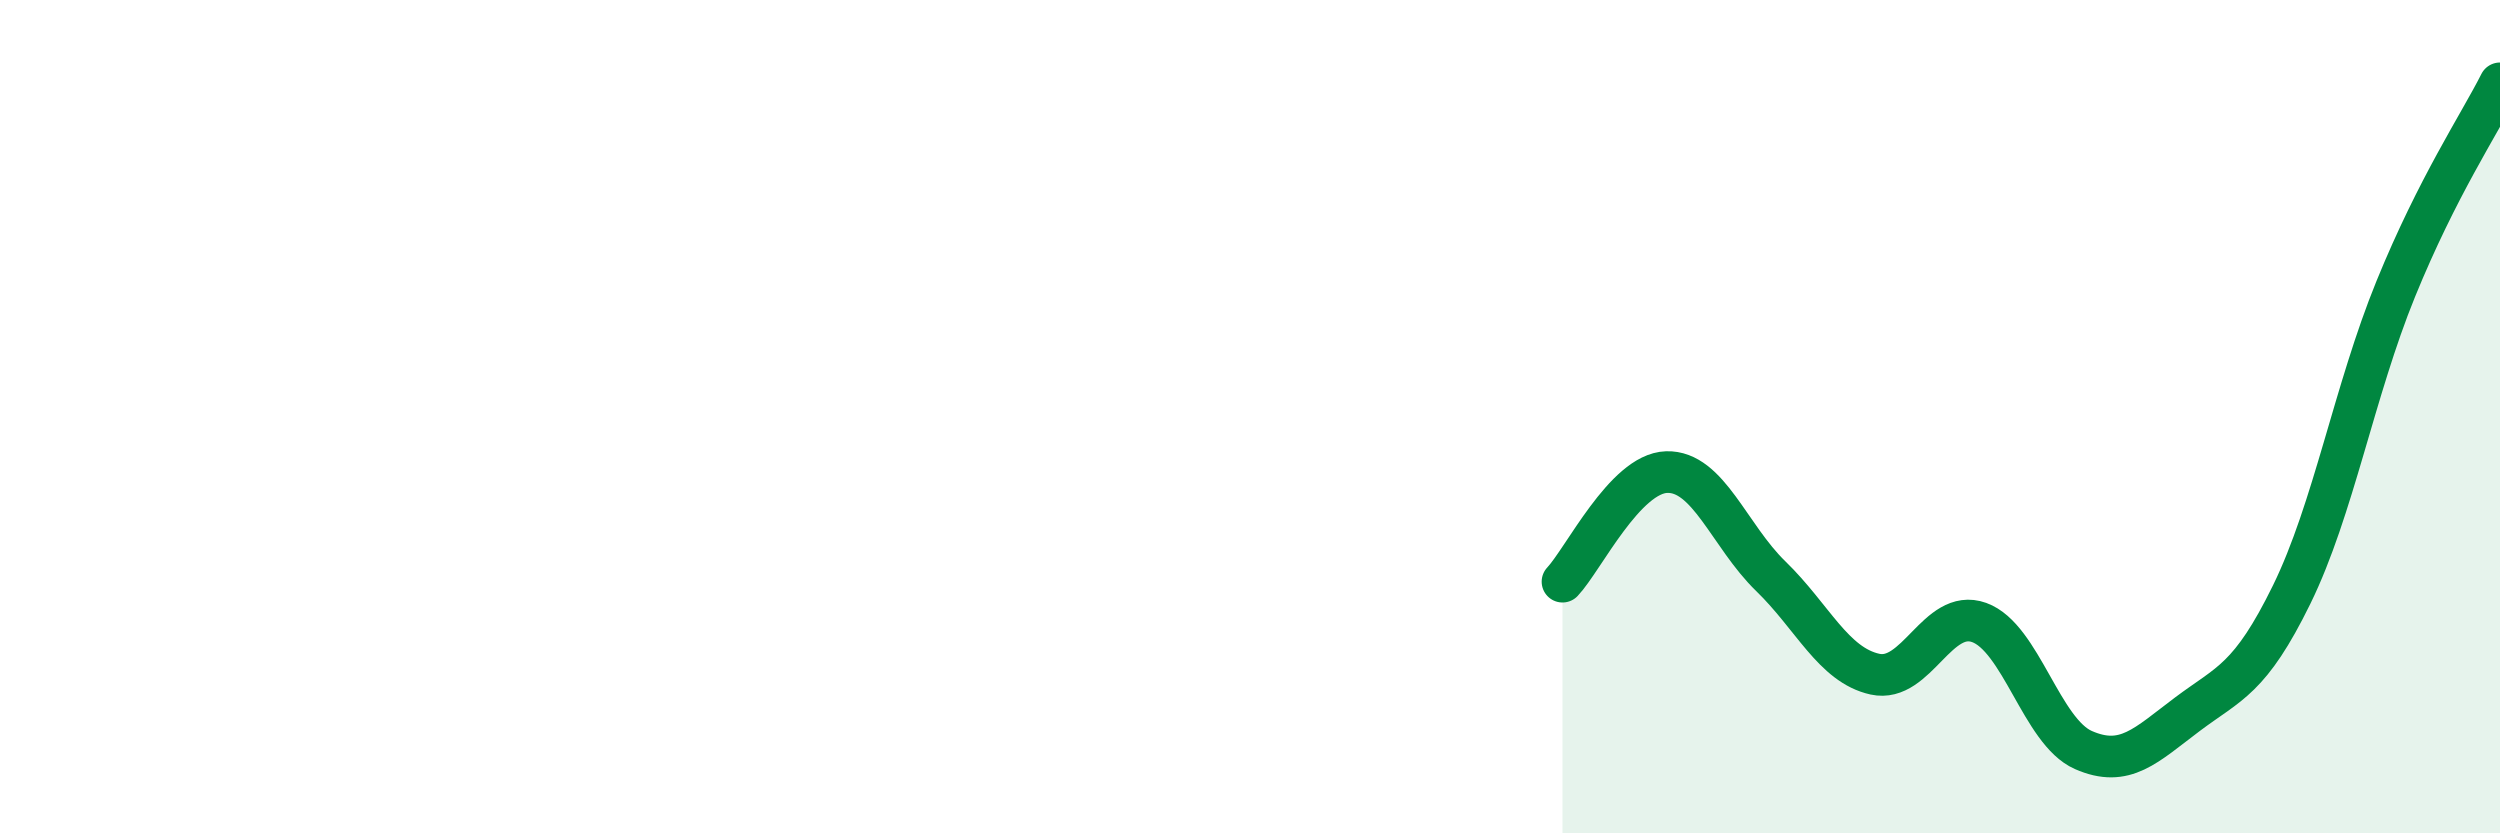
    <svg width="60" height="20" viewBox="0 0 60 20" xmlns="http://www.w3.org/2000/svg">
      <path
        d="M 37.5,13.96 C 38,13.43 39,11.36 40,11.33 C 41,11.3 41.5,12.86 42.5,13.83 C 43.5,14.8 44,15.96 45,16.18 C 46,16.4 46.5,14.58 47.5,14.94 C 48.5,15.3 49,17.56 50,18 C 51,18.44 51.5,17.89 52.5,17.14 C 53.5,16.39 54,16.31 55,14.27 C 56,12.23 56.5,9.38 57.5,6.93 C 58.5,4.48 59.5,2.99 60,2L60 20L37.5 20Z"
        fill="#008740"
        opacity="0.1"
        stroke-linecap="round"
        stroke-linejoin="round"
      />
      <path
        d="M 37.5,13.96 C 38,13.43 39,11.36 40,11.33 C 41,11.3 41.5,12.86 42.5,13.83 C 43.5,14.8 44,15.96 45,16.18 C 46,16.4 46.5,14.58 47.5,14.94 C 48.5,15.3 49,17.56 50,18 C 51,18.44 51.5,17.89 52.5,17.14 C 53.5,16.39 54,16.31 55,14.27 C 56,12.23 56.5,9.38 57.5,6.93 C 58.5,4.48 59.5,2.99 60,2"
        stroke="#008740"
        stroke-width="1"
        fill="none"
        stroke-linecap="round"
        stroke-linejoin="round"
      />
    </svg>
  